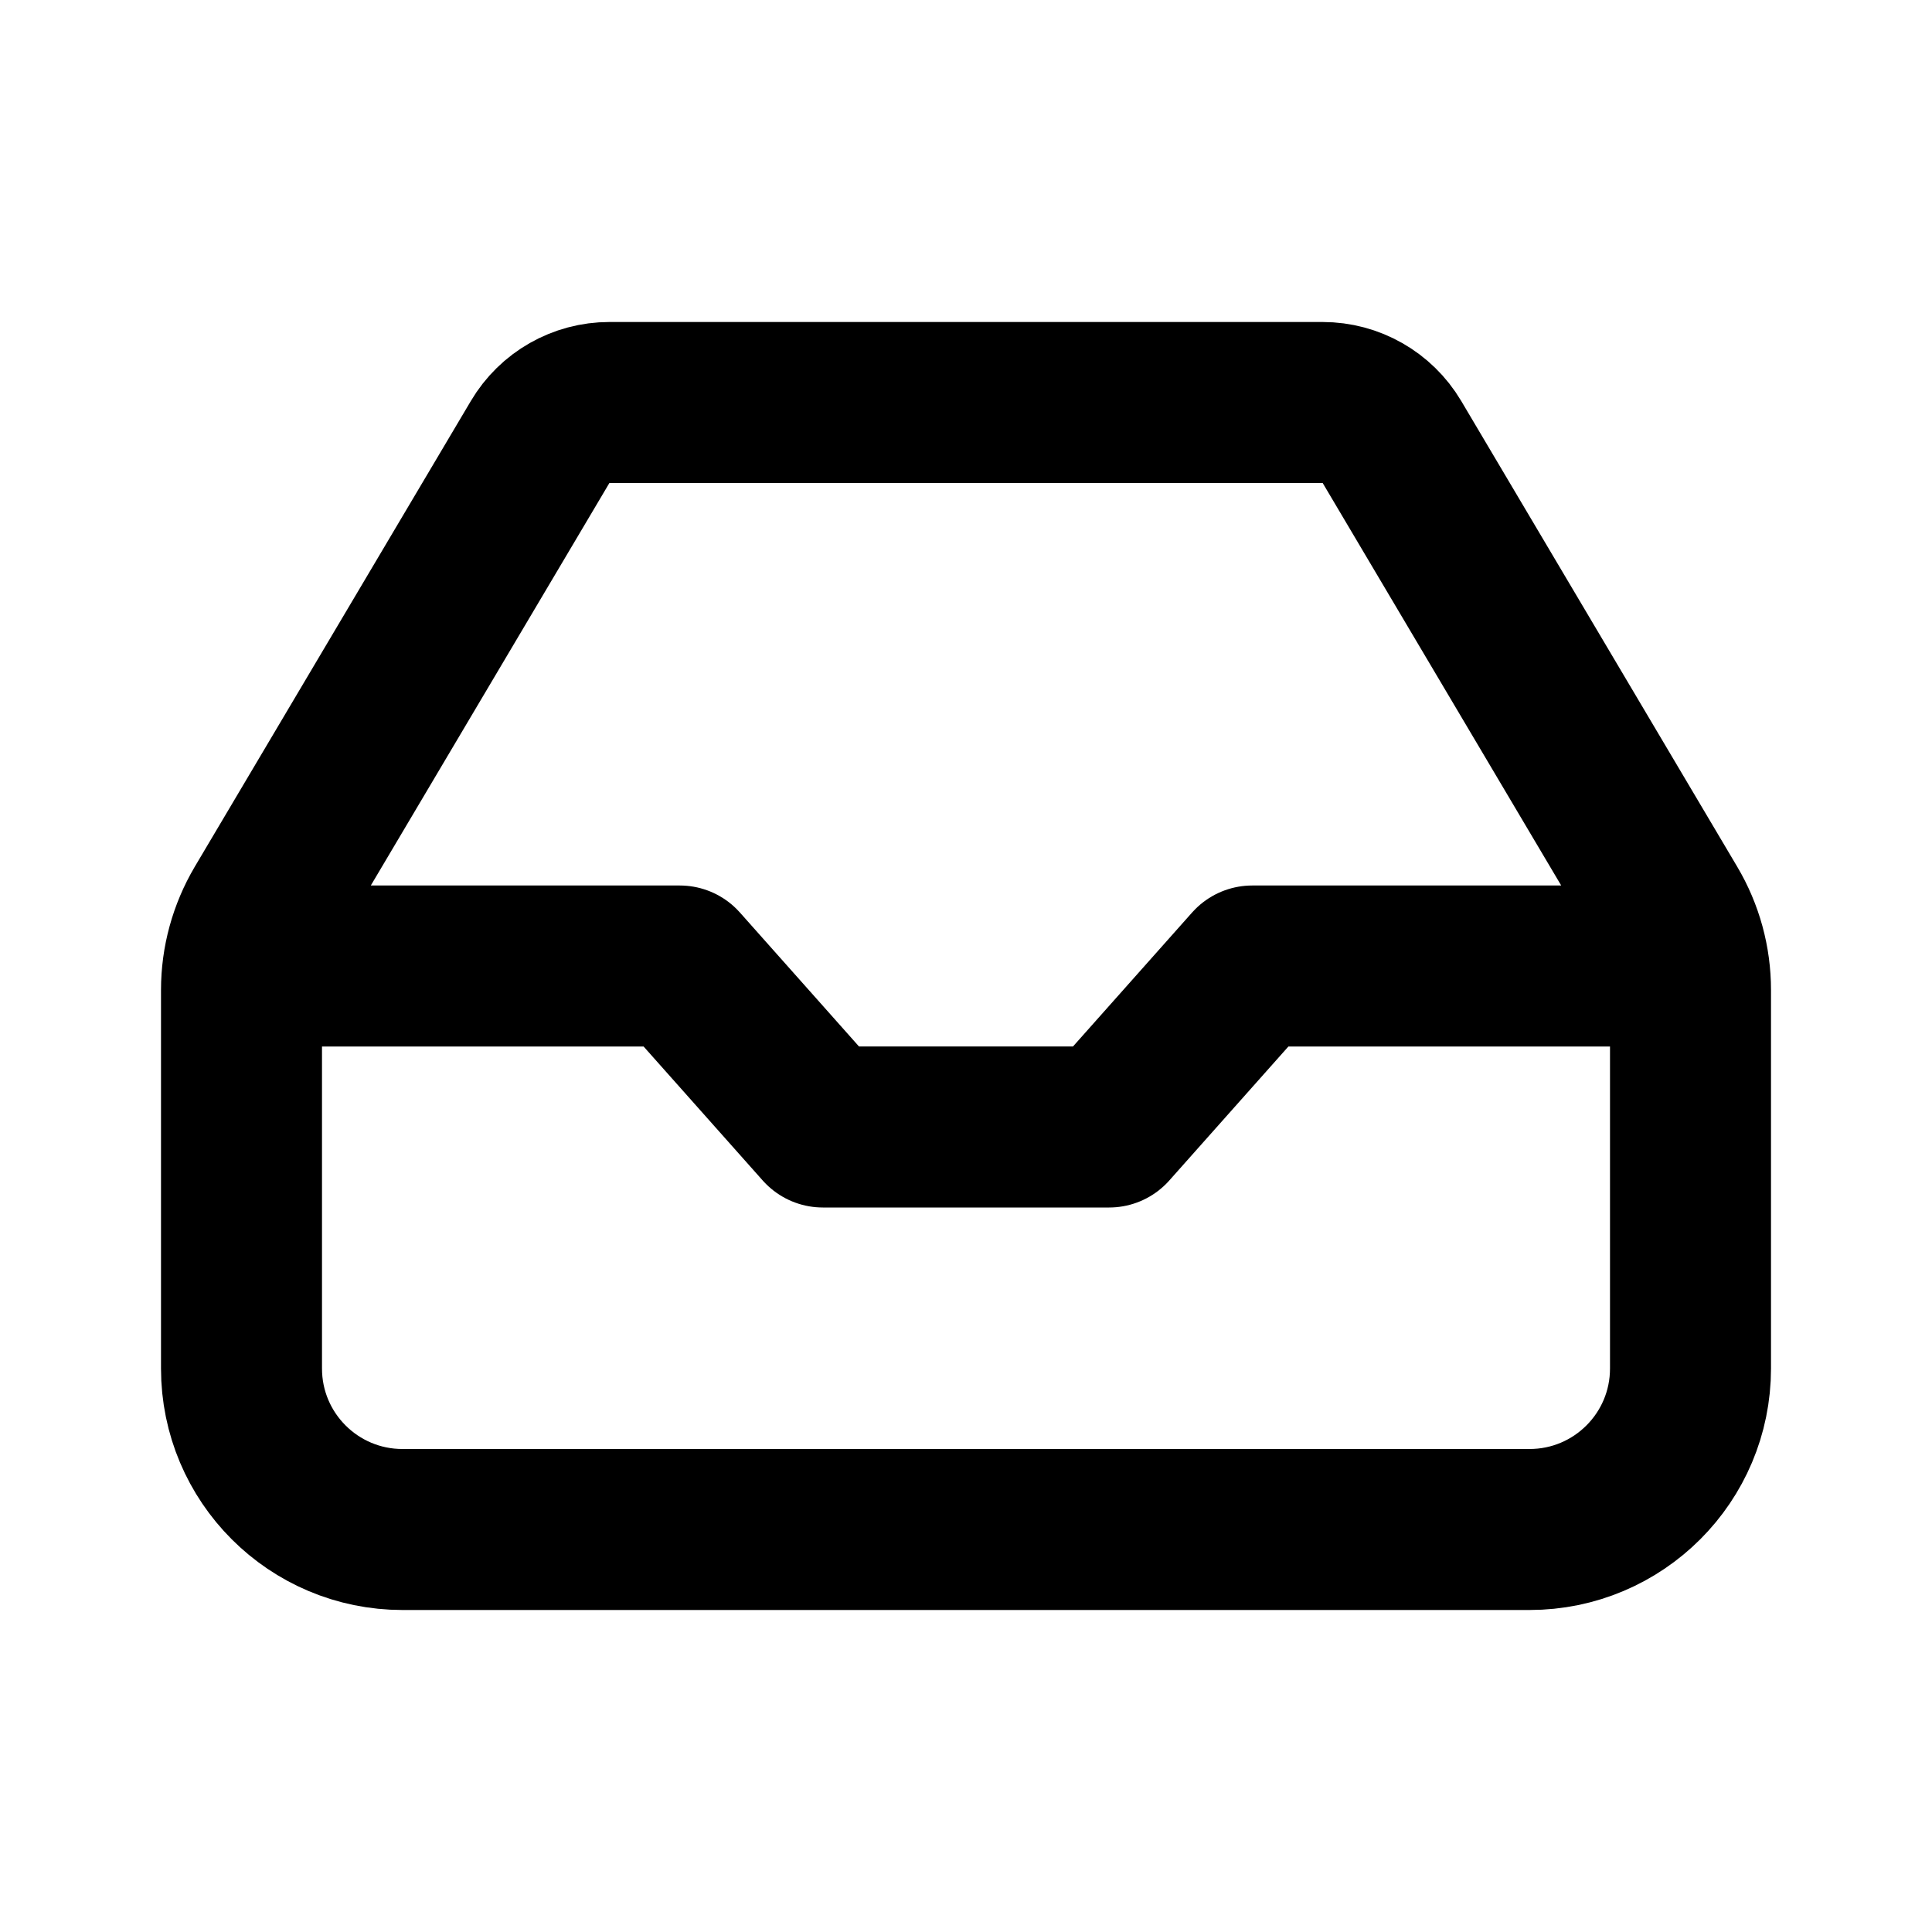 <?xml version="1.0" encoding="utf-8"?><!-- Uploaded to: SVG Repo, www.svgrepo.com, Generator: SVG Repo Mixer Tools -->
<svg width="800px" height="800px" viewBox="0 0 24 24" fill="none" xmlns="http://www.w3.org/2000/svg">
<path d="M3.048 12H8.444L10.222 14H13.778L15.556 12H20.936M6.71 5.49L3.279 11.278C3.097 11.587 3 11.939 3 12.298V17C3 18.105 3.895 19 5 19H19C20.105 19 21 18.105 21 17V12.298C21 11.939 20.904 11.587 20.721 11.278L17.291 5.49C17.11 5.186 16.783 5 16.43 5H7.57C7.217 5 6.89 5.186 6.71 5.49Z" stroke="#000000" stroke-width="2" stroke-linecap="round" stroke-linejoin="round"/>
</svg>